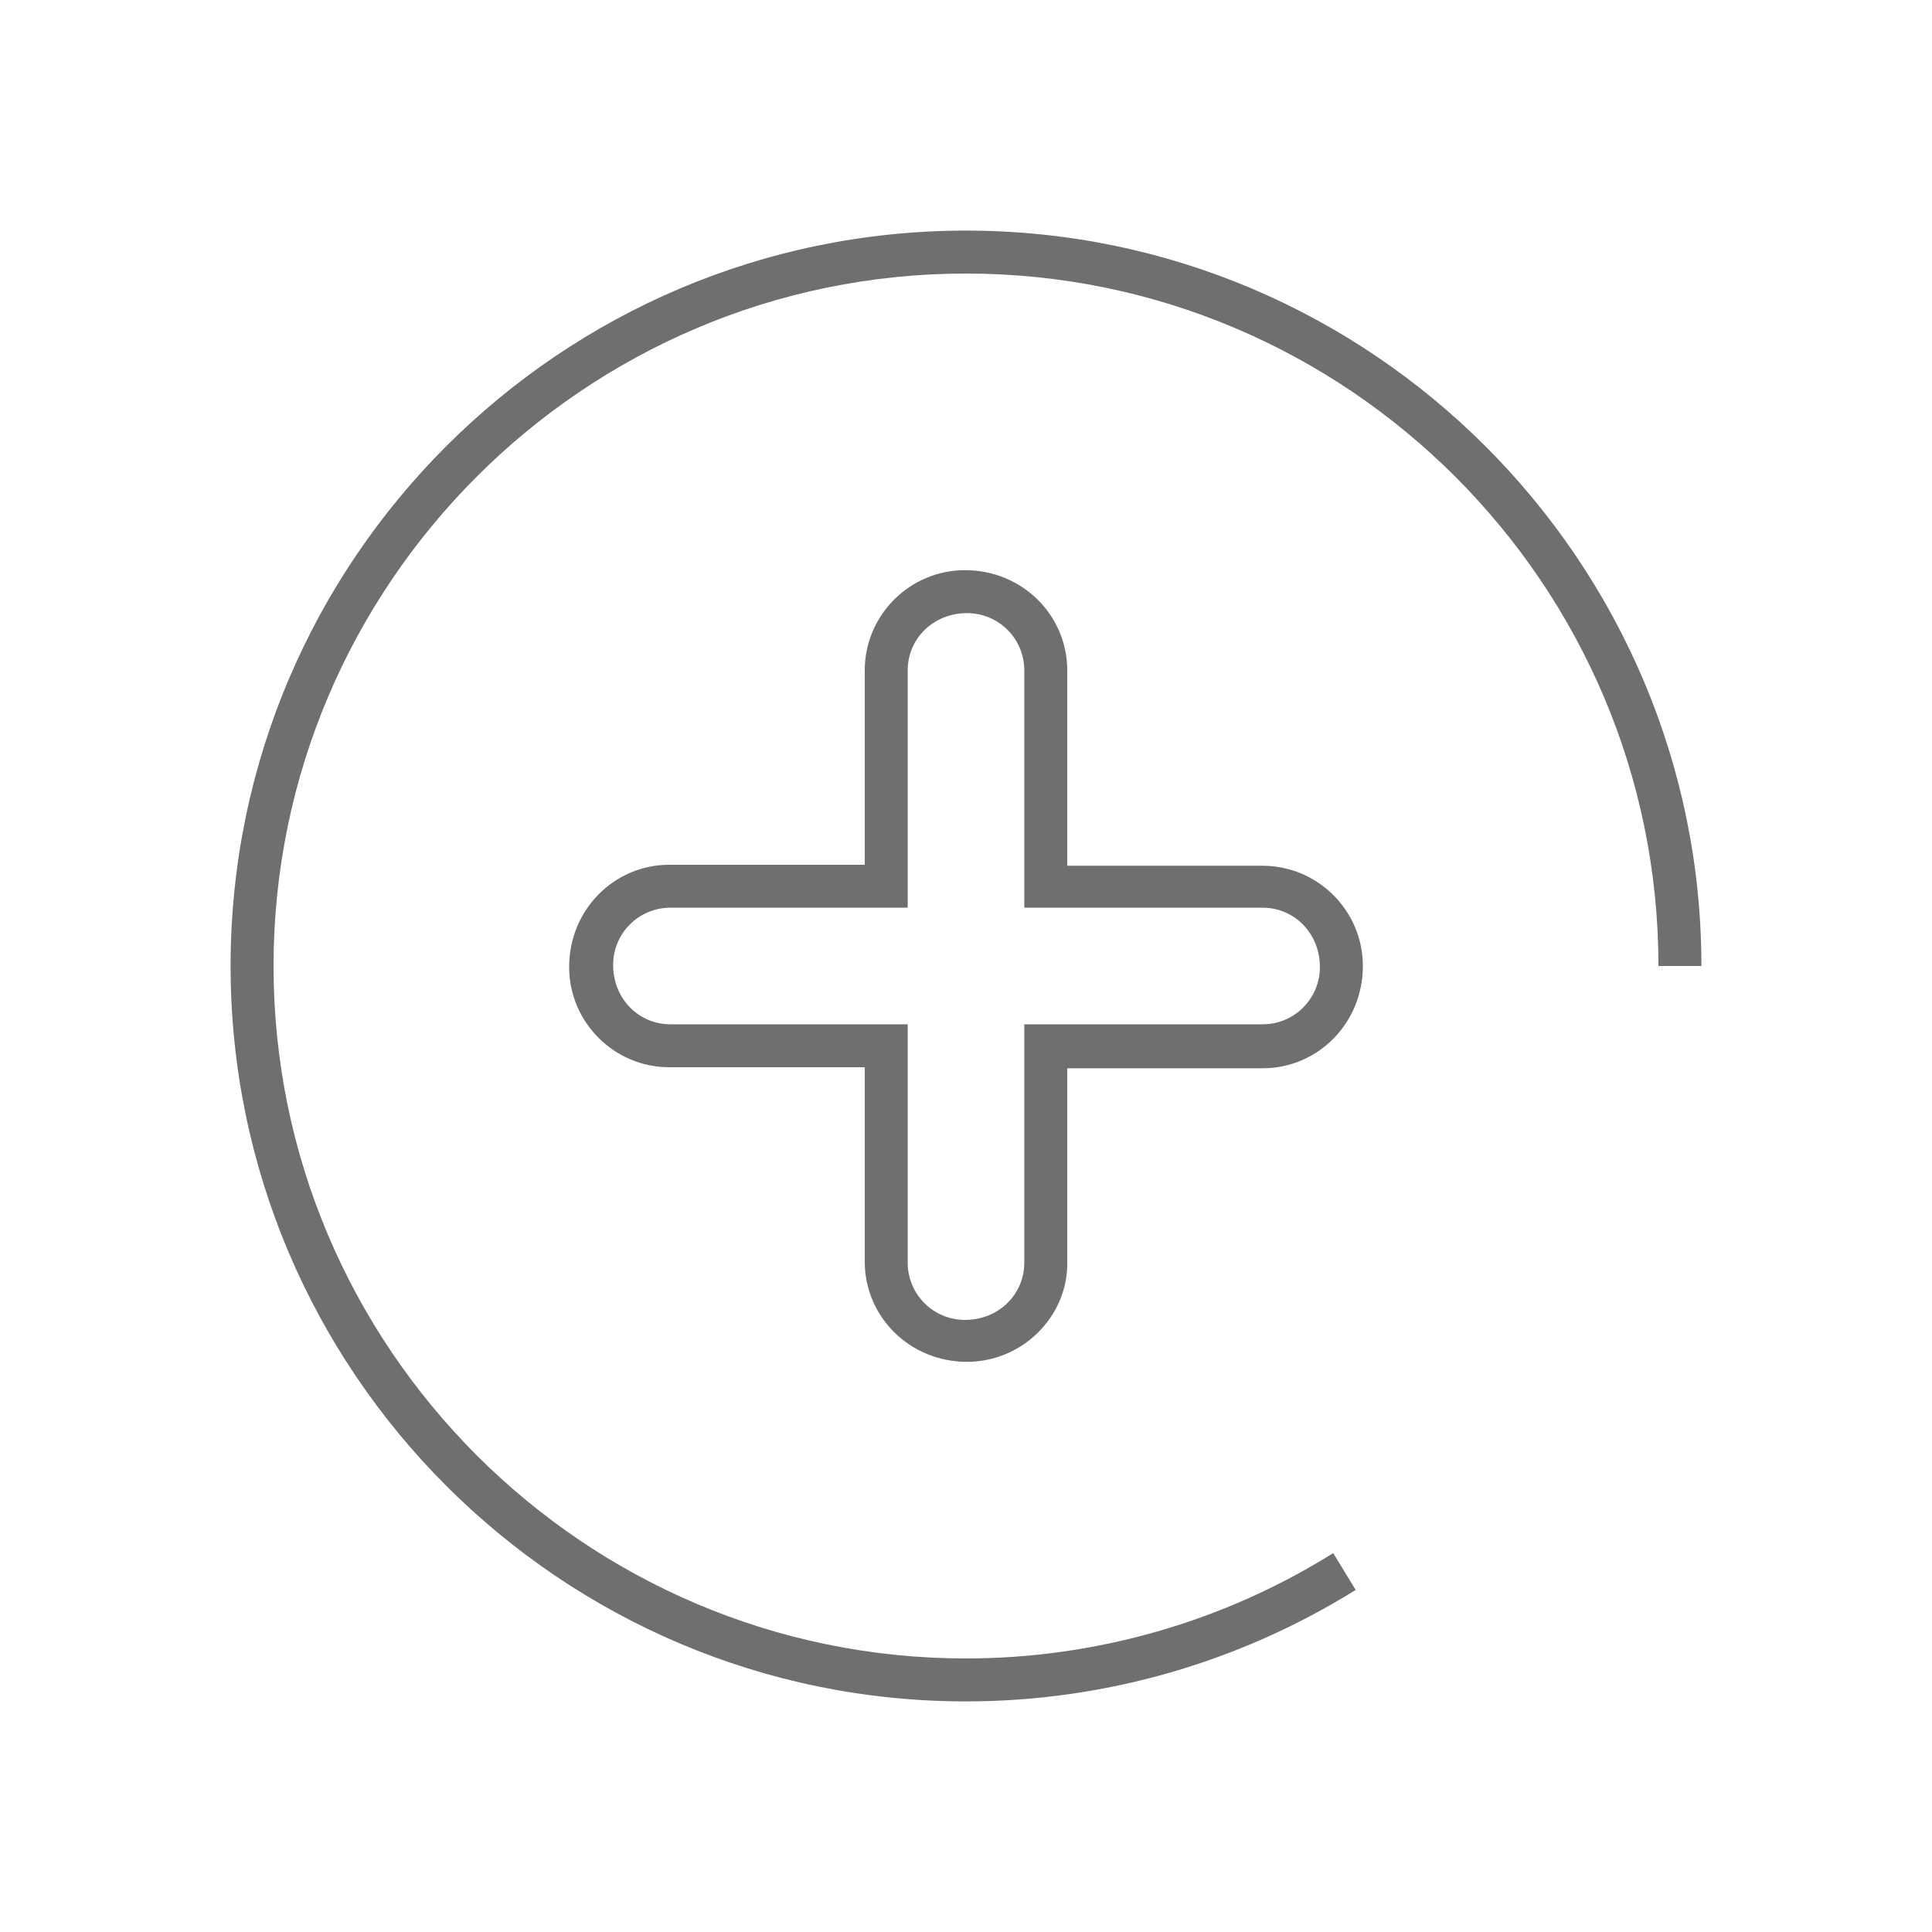 <?xml version="1.0" encoding="UTF-8"?>
<svg xmlns="http://www.w3.org/2000/svg" id="Ebene_1" width="170" height="170" version="1.1" viewBox="0 0 170 170">
  <path d="M85,149.71c-35.73,0-64.71-29.07-64.71-64.71,0-35.73,29.07-64.71,64.71-64.71s64.71,29.07,64.71,64.71h-3.78c0-33.57-27.36-60.93-60.93-60.93s-60.93,27.36-60.93,60.93,27.36,60.93,60.93,60.93c11.43,0,22.68-3.24,32.31-9.27l1.98,3.24c-10.26,6.39-22.14,9.81-34.29,9.81" fill="#706f6f"></path>
  <path d="M58.99,79.87c-2.79,0-5.04,2.25-5.04,5.04,0,2.97,2.25,5.22,5.04,5.22h20.88v20.97c0,2.79,2.25,5.04,5.04,5.04,2.97,0,5.22-2.25,5.22-5.04v-20.97h20.97c2.79,0,5.04-2.25,5.04-5.04,0-2.97-2.25-5.22-5.04-5.22h-20.97v-20.88c0-2.79-2.25-5.04-5.04-5.04-2.97,0-5.22,2.25-5.22,5.04v20.88h-20.88ZM85.09,119.83c-5.04,0-9-3.96-9-8.82v-17.1h-17.19c-4.86,0-8.82-3.96-8.82-8.82,0-5.04,3.96-9,8.82-9h17.19v-17.1c0-4.86,3.96-8.82,8.82-8.82,5.04,0,9,3.96,9,8.82v17.19h17.19c4.86,0,8.82,3.96,8.82,8.82,0,5.04-3.96,9-8.82,9h-17.19v17.19c0,4.68-3.96,8.64-8.82,8.64" fill="#706f6f"></path>
</svg>
